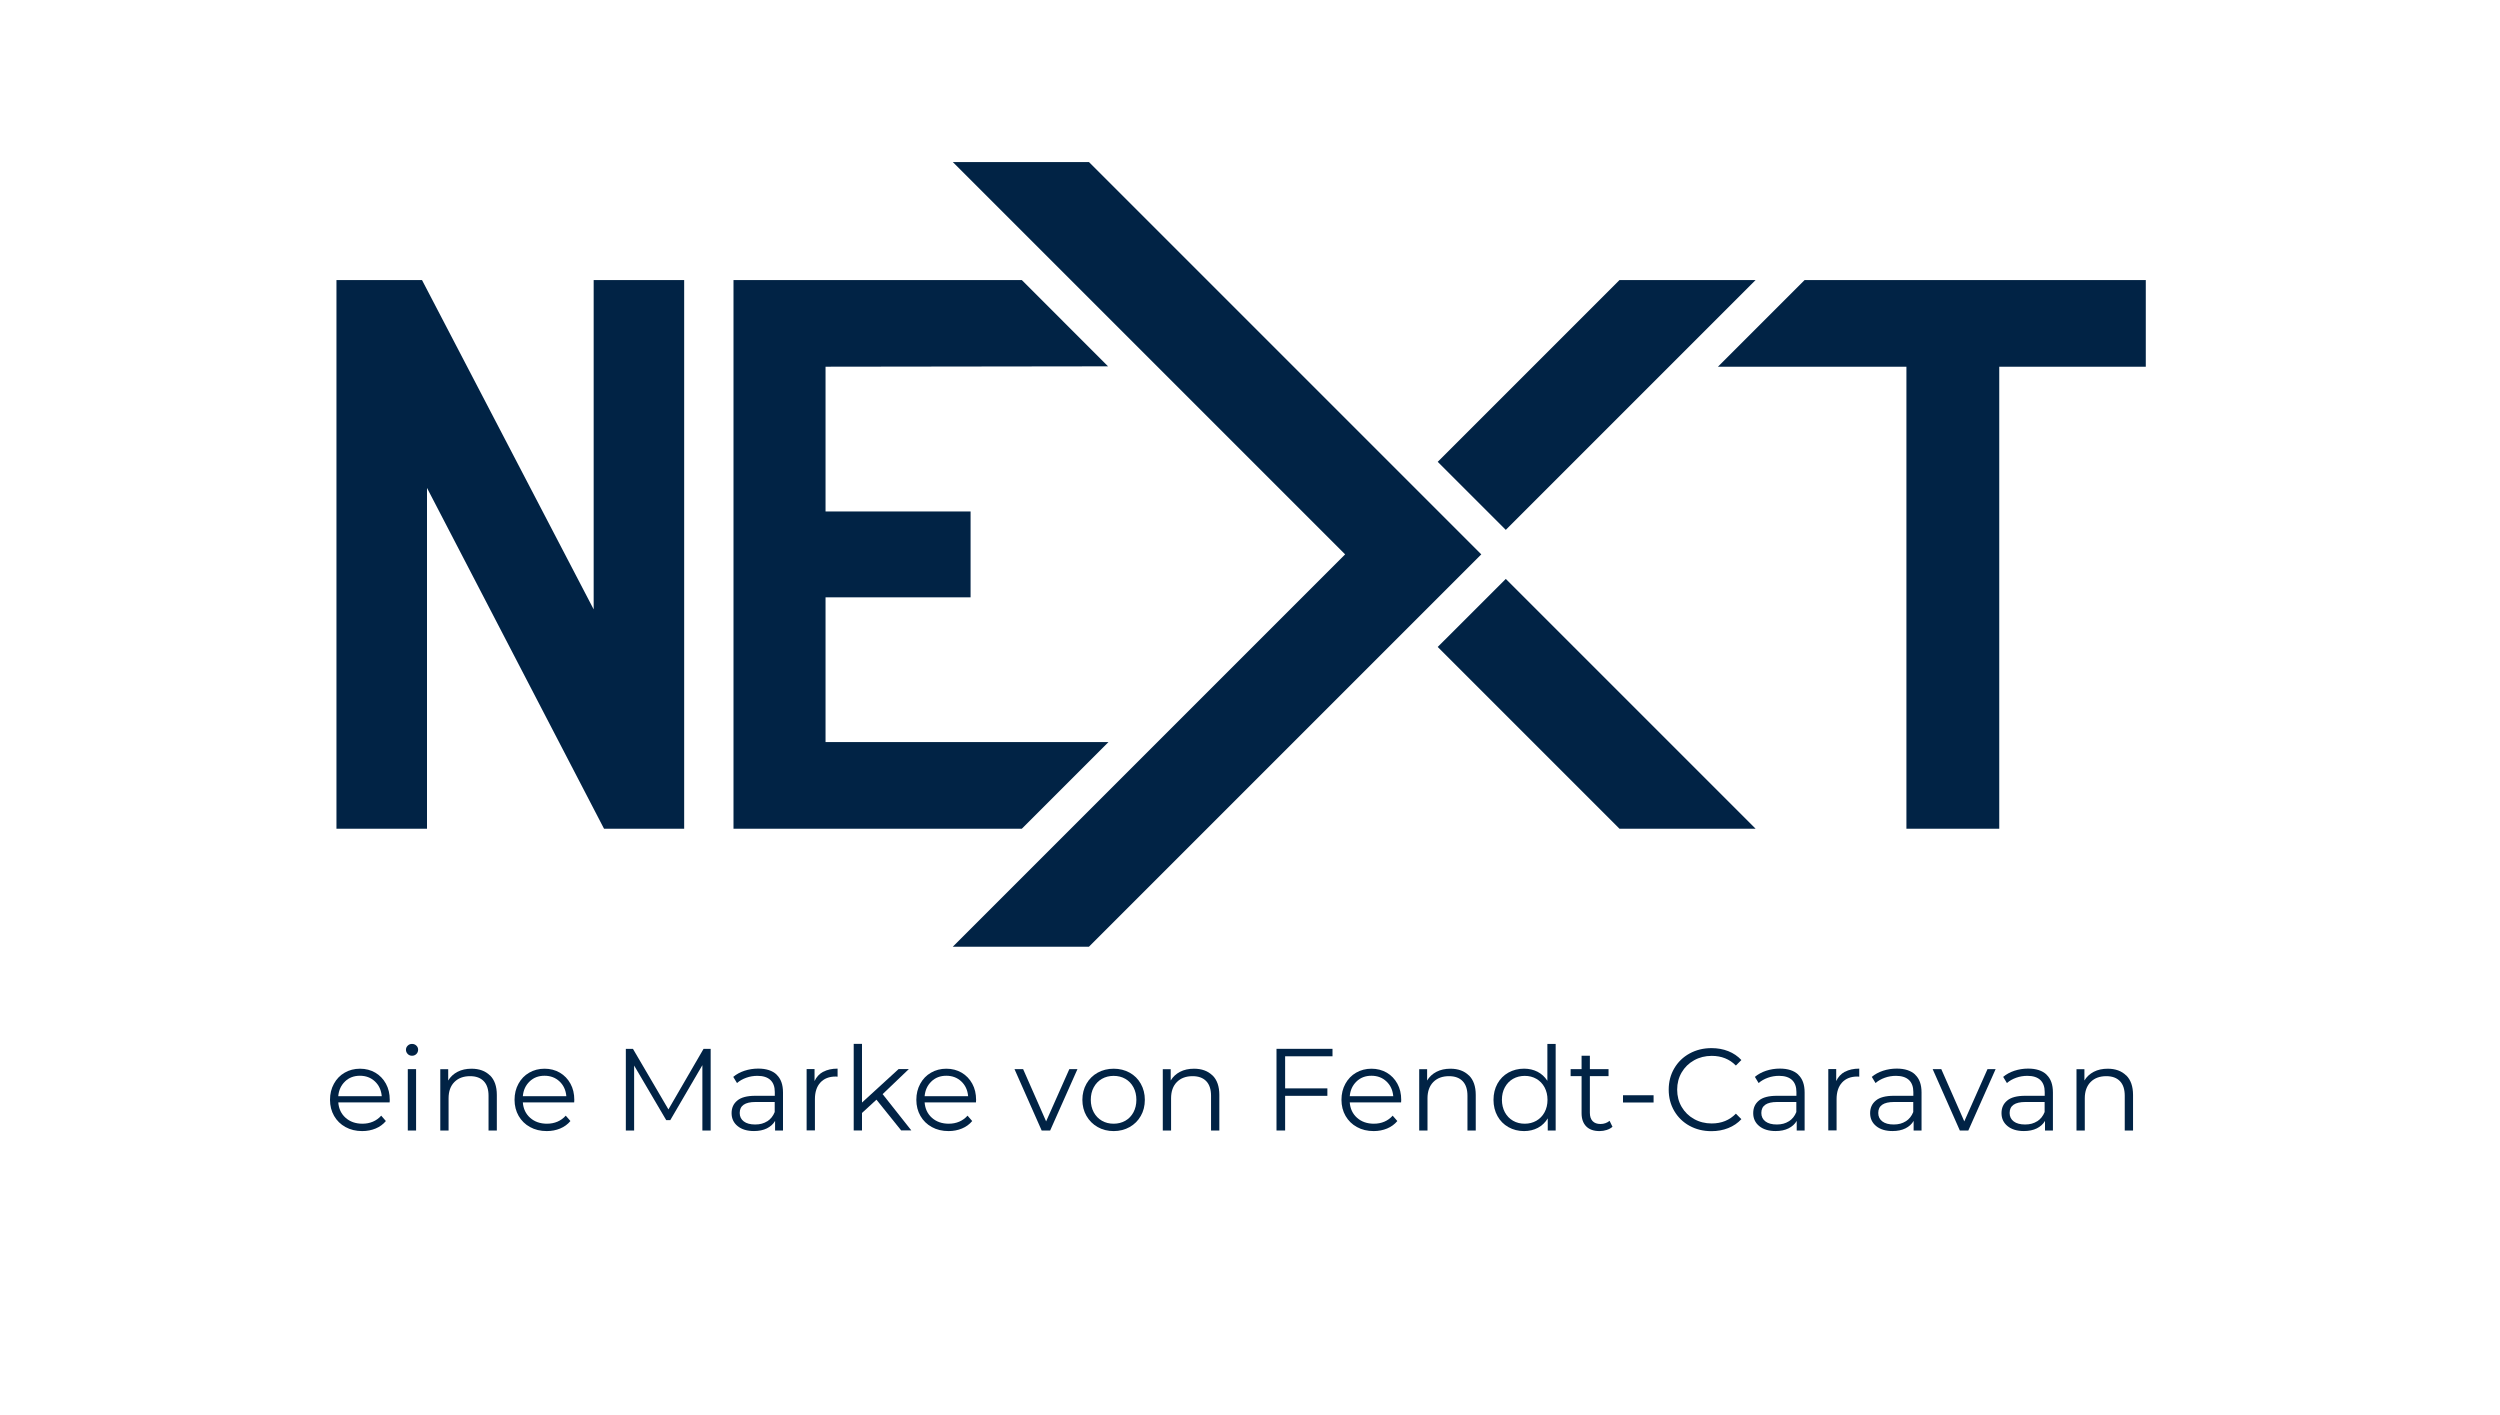 <?xml version="1.0" encoding="UTF-8"?>
<svg xmlns="http://www.w3.org/2000/svg" id="uuid-e6ed3247-b0dc-41fd-951e-f475d1a9b055" data-name="Ebene 3" viewBox="0 0 600 339.56">
  <defs>
    <style>
      .uuid-19fd80a5-ad76-4db9-9ecf-1fb41fc40fe1 {
        fill: #012345;
      }
    </style>
  </defs>
  <g>
    <path class="uuid-19fd80a5-ad76-4db9-9ecf-1fb41fc40fe1" d="M93.51,264.57h-12.32c.11,1.53.7,2.77,1.76,3.71,1.06.94,2.41,1.41,4.03,1.41.91,0,1.75-.16,2.52-.49.77-.33,1.43-.81,1.99-1.44l1.12,1.29c-.65.78-1.47,1.38-2.45,1.79-.98.41-2.06.62-3.23.62-1.51,0-2.85-.32-4.02-.97-1.17-.64-2.08-1.54-2.73-2.67-.65-1.14-.98-2.43-.98-3.86s.31-2.72.94-3.86c.62-1.14,1.48-2.03,2.58-2.66,1.09-.63,2.32-.95,3.68-.95s2.59.32,3.67.95,1.93,1.52,2.55,2.65c.62,1.13.92,2.42.92,3.88l-.03.62ZM82.82,259.54c-.96.91-1.51,2.09-1.64,3.54h10.44c-.13-1.46-.68-2.64-1.64-3.54-.96-.9-2.16-1.36-3.6-1.36s-2.61.45-3.57,1.36Z"></path>
    <path class="uuid-19fd80a5-ad76-4db9-9ecf-1fb41fc40fe1" d="M97.85,252.95c-.28-.28-.42-.62-.42-1.01s.14-.7.42-.98c.28-.28.62-.42,1.04-.42s.76.14,1.04.41c.28.27.42.59.42.97,0,.41-.14.76-.42,1.04-.28.28-.63.42-1.04.42s-.76-.14-1.04-.42ZM97.87,256.59h1.99v14.73h-1.99v-14.73Z"></path>
    <path class="uuid-19fd80a5-ad76-4db9-9ecf-1fb41fc40fe1" d="M117.6,258.09c1.09,1.07,1.64,2.64,1.64,4.69v8.54h-1.99v-8.34c0-1.53-.38-2.7-1.15-3.5-.77-.8-1.86-1.2-3.28-1.2-1.59,0-2.84.47-3.77,1.41s-1.39,2.24-1.39,3.91v7.73h-1.99v-14.73h1.9v2.72c.54-.9,1.29-1.59,2.25-2.09.96-.5,2.08-.74,3.35-.74,1.85,0,3.32.54,4.41,1.61Z"></path>
    <path class="uuid-19fd80a5-ad76-4db9-9ecf-1fb41fc40fe1" d="M137.8,264.57h-12.32c.11,1.53.7,2.77,1.76,3.71,1.06.94,2.41,1.41,4.03,1.41.91,0,1.75-.16,2.52-.49.77-.33,1.43-.81,1.99-1.44l1.12,1.29c-.65.78-1.47,1.38-2.45,1.79-.98.41-2.06.62-3.23.62-1.51,0-2.85-.32-4.02-.97-1.17-.64-2.08-1.54-2.73-2.67-.65-1.14-.98-2.43-.98-3.86s.31-2.72.94-3.86c.62-1.14,1.48-2.03,2.58-2.66,1.09-.63,2.32-.95,3.68-.95s2.59.32,3.67.95,1.93,1.52,2.55,2.65c.62,1.13.92,2.42.92,3.88l-.03.62ZM127.12,259.54c-.96.91-1.51,2.09-1.64,3.54h10.44c-.13-1.46-.68-2.64-1.64-3.54-.96-.9-2.16-1.36-3.6-1.36s-2.61.45-3.57,1.36Z"></path>
    <path class="uuid-19fd80a5-ad76-4db9-9ecf-1fb41fc40fe1" d="M170.56,251.72v19.6h-1.99v-15.68l-7.7,13.19h-.98l-7.7-13.1v15.6h-1.99v-19.6h1.71l8.51,14.53,8.43-14.53h1.71Z"></path>
    <path class="uuid-19fd80a5-ad76-4db9-9ecf-1fb41fc40fe1" d="M186.38,257.92c1.03.96,1.54,2.38,1.54,4.27v9.13h-1.9v-2.3c-.45.77-1.11,1.36-1.97,1.79-.87.43-1.9.64-3.09.64-1.64,0-2.95-.39-3.92-1.18-.97-.78-1.46-1.82-1.46-3.11s.45-2.26,1.36-3.02c.91-.77,2.35-1.15,4.33-1.15h4.68v-.9c0-1.27-.35-2.24-1.06-2.9-.71-.66-1.75-.99-3.11-.99-.93,0-1.83.15-2.69.46-.86.31-1.6.73-2.21,1.27l-.9-1.48c.75-.63,1.64-1.12,2.69-1.47,1.04-.34,2.15-.52,3.3-.52,1.92,0,3.4.48,4.42,1.44ZM184.14,269.12c.8-.51,1.4-1.25,1.79-2.23v-2.41h-4.62c-2.52,0-3.78.88-3.78,2.63,0,.86.33,1.54.98,2.03.65.5,1.57.74,2.74.74s2.08-.26,2.88-.77Z"></path>
    <path class="uuid-19fd80a5-ad76-4db9-9ecf-1fb41fc40fe1" d="M197.59,257.23c.92-.5,2.07-.76,3.43-.76v1.93l-.48-.03c-1.55,0-2.76.48-3.64,1.43-.88.95-1.32,2.29-1.32,4v7.5h-1.99v-14.73h1.9v2.88c.47-.99,1.16-1.74,2.09-2.24Z"></path>
    <path class="uuid-19fd80a5-ad76-4db9-9ecf-1fb41fc40fe1" d="M210.35,263.92l-3.47,3.19v4.2h-1.99v-20.78h1.99v14.08l8.79-8.04h2.46l-6.3,6.02,6.89,8.71h-2.44l-5.94-7.39Z"></path>
    <path class="uuid-19fd80a5-ad76-4db9-9ecf-1fb41fc40fe1" d="M234.23,264.57h-12.32c.11,1.53.7,2.77,1.76,3.71,1.06.94,2.41,1.41,4.03,1.41.91,0,1.75-.16,2.52-.49.77-.33,1.43-.81,1.99-1.44l1.12,1.29c-.65.78-1.47,1.38-2.45,1.79-.98.41-2.06.62-3.23.62-1.51,0-2.85-.32-4.02-.97-1.17-.64-2.08-1.54-2.73-2.67-.65-1.14-.98-2.43-.98-3.86s.31-2.72.94-3.86c.62-1.14,1.48-2.03,2.58-2.66,1.09-.63,2.32-.95,3.68-.95s2.59.32,3.67.95,1.93,1.52,2.55,2.65c.62,1.13.92,2.42.92,3.88l-.03.62ZM223.55,259.54c-.96.91-1.51,2.09-1.64,3.54h10.44c-.13-1.46-.68-2.64-1.64-3.54-.96-.9-2.16-1.36-3.6-1.36s-2.61.45-3.57,1.36Z"></path>
    <path class="uuid-19fd80a5-ad76-4db9-9ecf-1fb41fc40fe1" d="M258.59,256.59l-6.55,14.73h-2.04l-6.52-14.73h2.07l5.52,12.54,5.57-12.54h1.96Z"></path>
    <path class="uuid-19fd80a5-ad76-4db9-9ecf-1fb41fc40fe1" d="M263.44,270.49c-1.14-.64-2.03-1.54-2.69-2.67-.65-1.14-.98-2.43-.98-3.86s.33-2.72.98-3.86c.65-1.14,1.55-2.03,2.69-2.66,1.14-.63,2.42-.95,3.84-.95s2.7.32,3.84.95,2.03,1.52,2.67,2.66c.64,1.14.97,2.43.97,3.86s-.32,2.73-.97,3.86c-.64,1.14-1.54,2.03-2.67,2.67-1.14.64-2.42.97-3.84.97s-2.7-.32-3.84-.97ZM270.08,268.98c.83-.48,1.48-1.15,1.95-2.03.47-.88.7-1.88.7-3s-.23-2.12-.7-3c-.47-.88-1.12-1.55-1.95-2.03-.83-.48-1.77-.71-2.81-.71s-1.98.24-2.81.71c-.83.48-1.48,1.15-1.96,2.03-.48.88-.71,1.88-.71,3s.24,2.12.71,3c.48.88,1.13,1.55,1.96,2.03.83.48,1.77.71,2.81.71s1.98-.24,2.81-.71Z"></path>
    <path class="uuid-19fd80a5-ad76-4db9-9ecf-1fb41fc40fe1" d="M291,258.09c1.09,1.07,1.64,2.64,1.64,4.69v8.54h-1.99v-8.34c0-1.53-.38-2.7-1.15-3.5-.77-.8-1.86-1.2-3.28-1.2-1.59,0-2.84.47-3.77,1.41s-1.39,2.24-1.39,3.91v7.73h-1.99v-14.73h1.9v2.72c.54-.9,1.29-1.59,2.25-2.09.96-.5,2.08-.74,3.35-.74,1.85,0,3.32.54,4.41,1.61Z"></path>
    <path class="uuid-19fd80a5-ad76-4db9-9ecf-1fb41fc40fe1" d="M308.43,253.51v7.7h10.14v1.79h-10.14v8.32h-2.07v-19.6h13.44v1.79h-11.37Z"></path>
    <path class="uuid-19fd80a5-ad76-4db9-9ecf-1fb41fc40fe1" d="M336.26,264.57h-12.32c.11,1.53.7,2.77,1.76,3.71,1.06.94,2.41,1.41,4.03,1.41.91,0,1.75-.16,2.52-.49.77-.33,1.43-.81,1.99-1.44l1.12,1.29c-.65.78-1.47,1.38-2.45,1.79-.98.41-2.06.62-3.23.62-1.51,0-2.85-.32-4.02-.97-1.17-.64-2.08-1.54-2.73-2.67s-.98-2.43-.98-3.86.31-2.72.94-3.86c.63-1.14,1.48-2.03,2.58-2.66s2.32-.95,3.68-.95,2.58.32,3.67.95c1.08.63,1.93,1.52,2.55,2.65.62,1.13.92,2.42.92,3.88l-.03.62ZM325.58,259.54c-.96.91-1.51,2.09-1.64,3.54h10.44c-.13-1.46-.68-2.64-1.64-3.54-.96-.9-2.16-1.36-3.6-1.36s-2.61.45-3.57,1.36Z"></path>
    <path class="uuid-19fd80a5-ad76-4db9-9ecf-1fb41fc40fe1" d="M352.54,258.09c1.09,1.07,1.64,2.64,1.64,4.69v8.54h-1.99v-8.34c0-1.53-.38-2.7-1.15-3.5-.77-.8-1.86-1.2-3.28-1.2-1.59,0-2.84.47-3.77,1.41-.92.94-1.39,2.24-1.39,3.91v7.73h-1.99v-14.73h1.9v2.72c.54-.9,1.29-1.59,2.25-2.09.96-.5,2.08-.74,3.35-.74,1.85,0,3.32.54,4.41,1.61Z"></path>
    <path class="uuid-19fd80a5-ad76-4db9-9ecf-1fb41fc40fe1" d="M373.36,250.54v20.78h-1.9v-2.91c-.6.99-1.39,1.75-2.37,2.27-.98.52-2.09.78-3.32.78-1.38,0-2.63-.32-3.75-.95s-2-1.52-2.63-2.66c-.63-1.14-.95-2.44-.95-3.89s.32-2.75.95-3.89c.63-1.14,1.51-2.02,2.63-2.65,1.12-.62,2.37-.94,3.75-.94,1.19,0,2.27.25,3.23.74.96.49,1.75,1.22,2.37,2.17v-8.85h1.99ZM368.73,268.98c.83-.48,1.48-1.15,1.96-2.03.48-.88.71-1.88.71-3s-.24-2.12-.71-3c-.48-.88-1.13-1.55-1.96-2.03-.83-.48-1.76-.71-2.79-.71s-1.98.24-2.81.71c-.83.48-1.48,1.15-1.96,2.03-.48.88-.71,1.88-.71,3s.24,2.12.71,3c.48.88,1.13,1.55,1.96,2.03.83.48,1.77.71,2.81.71s1.96-.24,2.79-.71Z"></path>
    <path class="uuid-19fd80a5-ad76-4db9-9ecf-1fb41fc40fe1" d="M387,270.42c-.37.34-.84.59-1.39.77s-1.12.27-1.72.27c-1.38,0-2.45-.37-3.19-1.12s-1.12-1.8-1.12-3.16v-8.9h-2.63v-1.68h2.63v-3.22h1.99v3.22h4.48v1.68h-4.48v8.79c0,.88.22,1.54.66,2,.44.46,1.07.69,1.89.69.41,0,.81-.06,1.19-.2s.71-.32.99-.56l.7,1.43Z"></path>
    <path class="uuid-19fd80a5-ad76-4db9-9ecf-1fb41fc40fe1" d="M389.52,262.86h7.34v1.74h-7.34v-1.74Z"></path>
    <path class="uuid-19fd80a5-ad76-4db9-9ecf-1fb41fc40fe1" d="M405.49,270.2c-1.56-.86-2.78-2.05-3.67-3.57-.89-1.52-1.33-3.22-1.33-5.11s.44-3.59,1.33-5.11,2.11-2.71,3.68-3.57c1.57-.86,3.32-1.29,5.26-1.29,1.46,0,2.8.24,4.03.73,1.23.49,2.28,1.2,3.14,2.13l-1.32,1.32c-1.53-1.55-3.46-2.32-5.8-2.32-1.55,0-2.96.35-4.23,1.06-1.27.71-2.26,1.68-2.98,2.91-.72,1.23-1.08,2.61-1.08,4.14s.36,2.91,1.08,4.14c.72,1.23,1.71,2.2,2.98,2.91,1.27.71,2.68,1.06,4.23,1.06,2.35,0,4.28-.78,5.8-2.35l1.32,1.32c-.86.93-1.91,1.65-3.15,2.14-1.24.5-2.59.74-4.05.74-1.94,0-3.69-.43-5.25-1.29Z"></path>
    <path class="uuid-19fd80a5-ad76-4db9-9ecf-1fb41fc40fe1" d="M431.57,257.92c1.03.96,1.54,2.38,1.54,4.27v9.13h-1.9v-2.3c-.45.77-1.11,1.36-1.97,1.79s-1.9.64-3.09.64c-1.64,0-2.95-.39-3.92-1.18s-1.46-1.82-1.46-3.11.45-2.26,1.36-3.02c.9-.77,2.35-1.15,4.33-1.15h4.68v-.9c0-1.27-.36-2.24-1.06-2.9-.71-.66-1.75-.99-3.11-.99-.93,0-1.83.15-2.69.46-.86.31-1.6.73-2.21,1.27l-.9-1.48c.75-.63,1.64-1.12,2.69-1.47,1.04-.34,2.15-.52,3.3-.52,1.92,0,3.4.48,4.42,1.44ZM429.33,269.12c.8-.51,1.4-1.25,1.79-2.23v-2.41h-4.62c-2.52,0-3.78.88-3.78,2.63,0,.86.33,1.54.98,2.03.65.5,1.57.74,2.74.74s2.08-.26,2.88-.77Z"></path>
    <path class="uuid-19fd80a5-ad76-4db9-9ecf-1fb41fc40fe1" d="M442.79,257.23c.92-.5,2.07-.76,3.43-.76v1.93l-.48-.03c-1.55,0-2.76.48-3.64,1.43-.88.95-1.32,2.29-1.32,4v7.5h-1.99v-14.73h1.9v2.88c.47-.99,1.16-1.74,2.09-2.24Z"></path>
    <path class="uuid-19fd80a5-ad76-4db9-9ecf-1fb41fc40fe1" d="M459.63,257.92c1.03.96,1.54,2.38,1.54,4.27v9.13h-1.9v-2.3c-.45.77-1.11,1.36-1.97,1.79s-1.9.64-3.09.64c-1.64,0-2.95-.39-3.92-1.18s-1.46-1.82-1.46-3.11.45-2.26,1.36-3.02c.9-.77,2.35-1.15,4.33-1.15h4.68v-.9c0-1.27-.36-2.24-1.06-2.9-.71-.66-1.75-.99-3.11-.99-.93,0-1.83.15-2.69.46-.86.31-1.6.73-2.21,1.27l-.9-1.48c.75-.63,1.64-1.12,2.69-1.47,1.04-.34,2.15-.52,3.3-.52,1.92,0,3.4.48,4.42,1.44ZM457.39,269.12c.8-.51,1.4-1.25,1.79-2.23v-2.41h-4.62c-2.52,0-3.78.88-3.78,2.63,0,.86.33,1.54.98,2.03.65.5,1.57.74,2.74.74s2.08-.26,2.88-.77Z"></path>
    <path class="uuid-19fd80a5-ad76-4db9-9ecf-1fb41fc40fe1" d="M478.95,256.59l-6.55,14.73h-2.04l-6.52-14.73h2.07l5.52,12.54,5.57-12.54h1.96Z"></path>
    <path class="uuid-19fd80a5-ad76-4db9-9ecf-1fb41fc40fe1" d="M491.16,257.92c1.03.96,1.54,2.38,1.54,4.27v9.13h-1.9v-2.3c-.45.77-1.11,1.36-1.97,1.79s-1.9.64-3.09.64c-1.64,0-2.95-.39-3.92-1.18s-1.46-1.82-1.46-3.11.45-2.26,1.36-3.02c.9-.77,2.35-1.15,4.33-1.15h4.68v-.9c0-1.27-.36-2.24-1.06-2.9-.71-.66-1.75-.99-3.11-.99-.93,0-1.83.15-2.69.46-.86.31-1.6.73-2.21,1.27l-.9-1.48c.75-.63,1.64-1.12,2.69-1.47,1.04-.34,2.15-.52,3.3-.52,1.92,0,3.4.48,4.42,1.44ZM488.92,269.12c.8-.51,1.4-1.25,1.79-2.23v-2.41h-4.62c-2.52,0-3.78.88-3.78,2.63,0,.86.33,1.54.98,2.03.65.5,1.57.74,2.74.74s2.08-.26,2.88-.77Z"></path>
    <path class="uuid-19fd80a5-ad76-4db9-9ecf-1fb41fc40fe1" d="M510.29,258.09c1.09,1.07,1.64,2.64,1.64,4.69v8.54h-1.99v-8.34c0-1.53-.38-2.7-1.15-3.5-.77-.8-1.86-1.2-3.28-1.2-1.59,0-2.84.47-3.77,1.41-.92.94-1.39,2.24-1.39,3.91v7.73h-1.99v-14.73h1.9v2.72c.54-.9,1.29-1.59,2.25-2.09.96-.5,2.08-.74,3.35-.74,1.85,0,3.32.54,4.41,1.61Z"></path>
  </g>
  <polygon class="uuid-19fd80a5-ad76-4db9-9ecf-1fb41fc40fe1" points="142.48 67.21 142.48 146.25 101.28 67.21 80.75 67.21 80.75 198.9 102.48 198.9 102.48 117.1 144.97 198.9 164.2 198.9 164.2 67.21 142.48 67.21"></polygon>
  <polygon class="uuid-19fd80a5-ad76-4db9-9ecf-1fb41fc40fe1" points="355.51 133.05 261.35 38.89 228.67 38.89 322.83 133.05 228.67 227.21 261.35 227.21 355.51 133.05"></polygon>
  <polygon class="uuid-19fd80a5-ad76-4db9-9ecf-1fb41fc40fe1" points="345.05 155.27 388.68 198.9 421.35 198.9 361.39 138.94 345.05 155.27"></polygon>
  <polygon class="uuid-19fd80a5-ad76-4db9-9ecf-1fb41fc40fe1" points="412.31 88.01 457.54 88.01 457.54 198.9 479.82 198.9 479.82 88.01 514.99 88.01 514.99 67.21 433.11 67.21 412.31 88.01"></polygon>
  <polygon class="uuid-19fd80a5-ad76-4db9-9ecf-1fb41fc40fe1" points="361.39 127.17 421.35 67.21 388.68 67.21 345.05 110.84 361.39 127.17"></polygon>
  <polygon class="uuid-19fd80a5-ad76-4db9-9ecf-1fb41fc40fe1" points="266.03 178.1 198.13 178.1 198.13 143.36 232.94 143.36 232.94 122.75 198.13 122.75 198.13 88.01 265.93 87.92 245.23 67.21 176.04 67.21 176.04 198.9 245.23 198.9 266.03 178.1"></polygon>
</svg>
